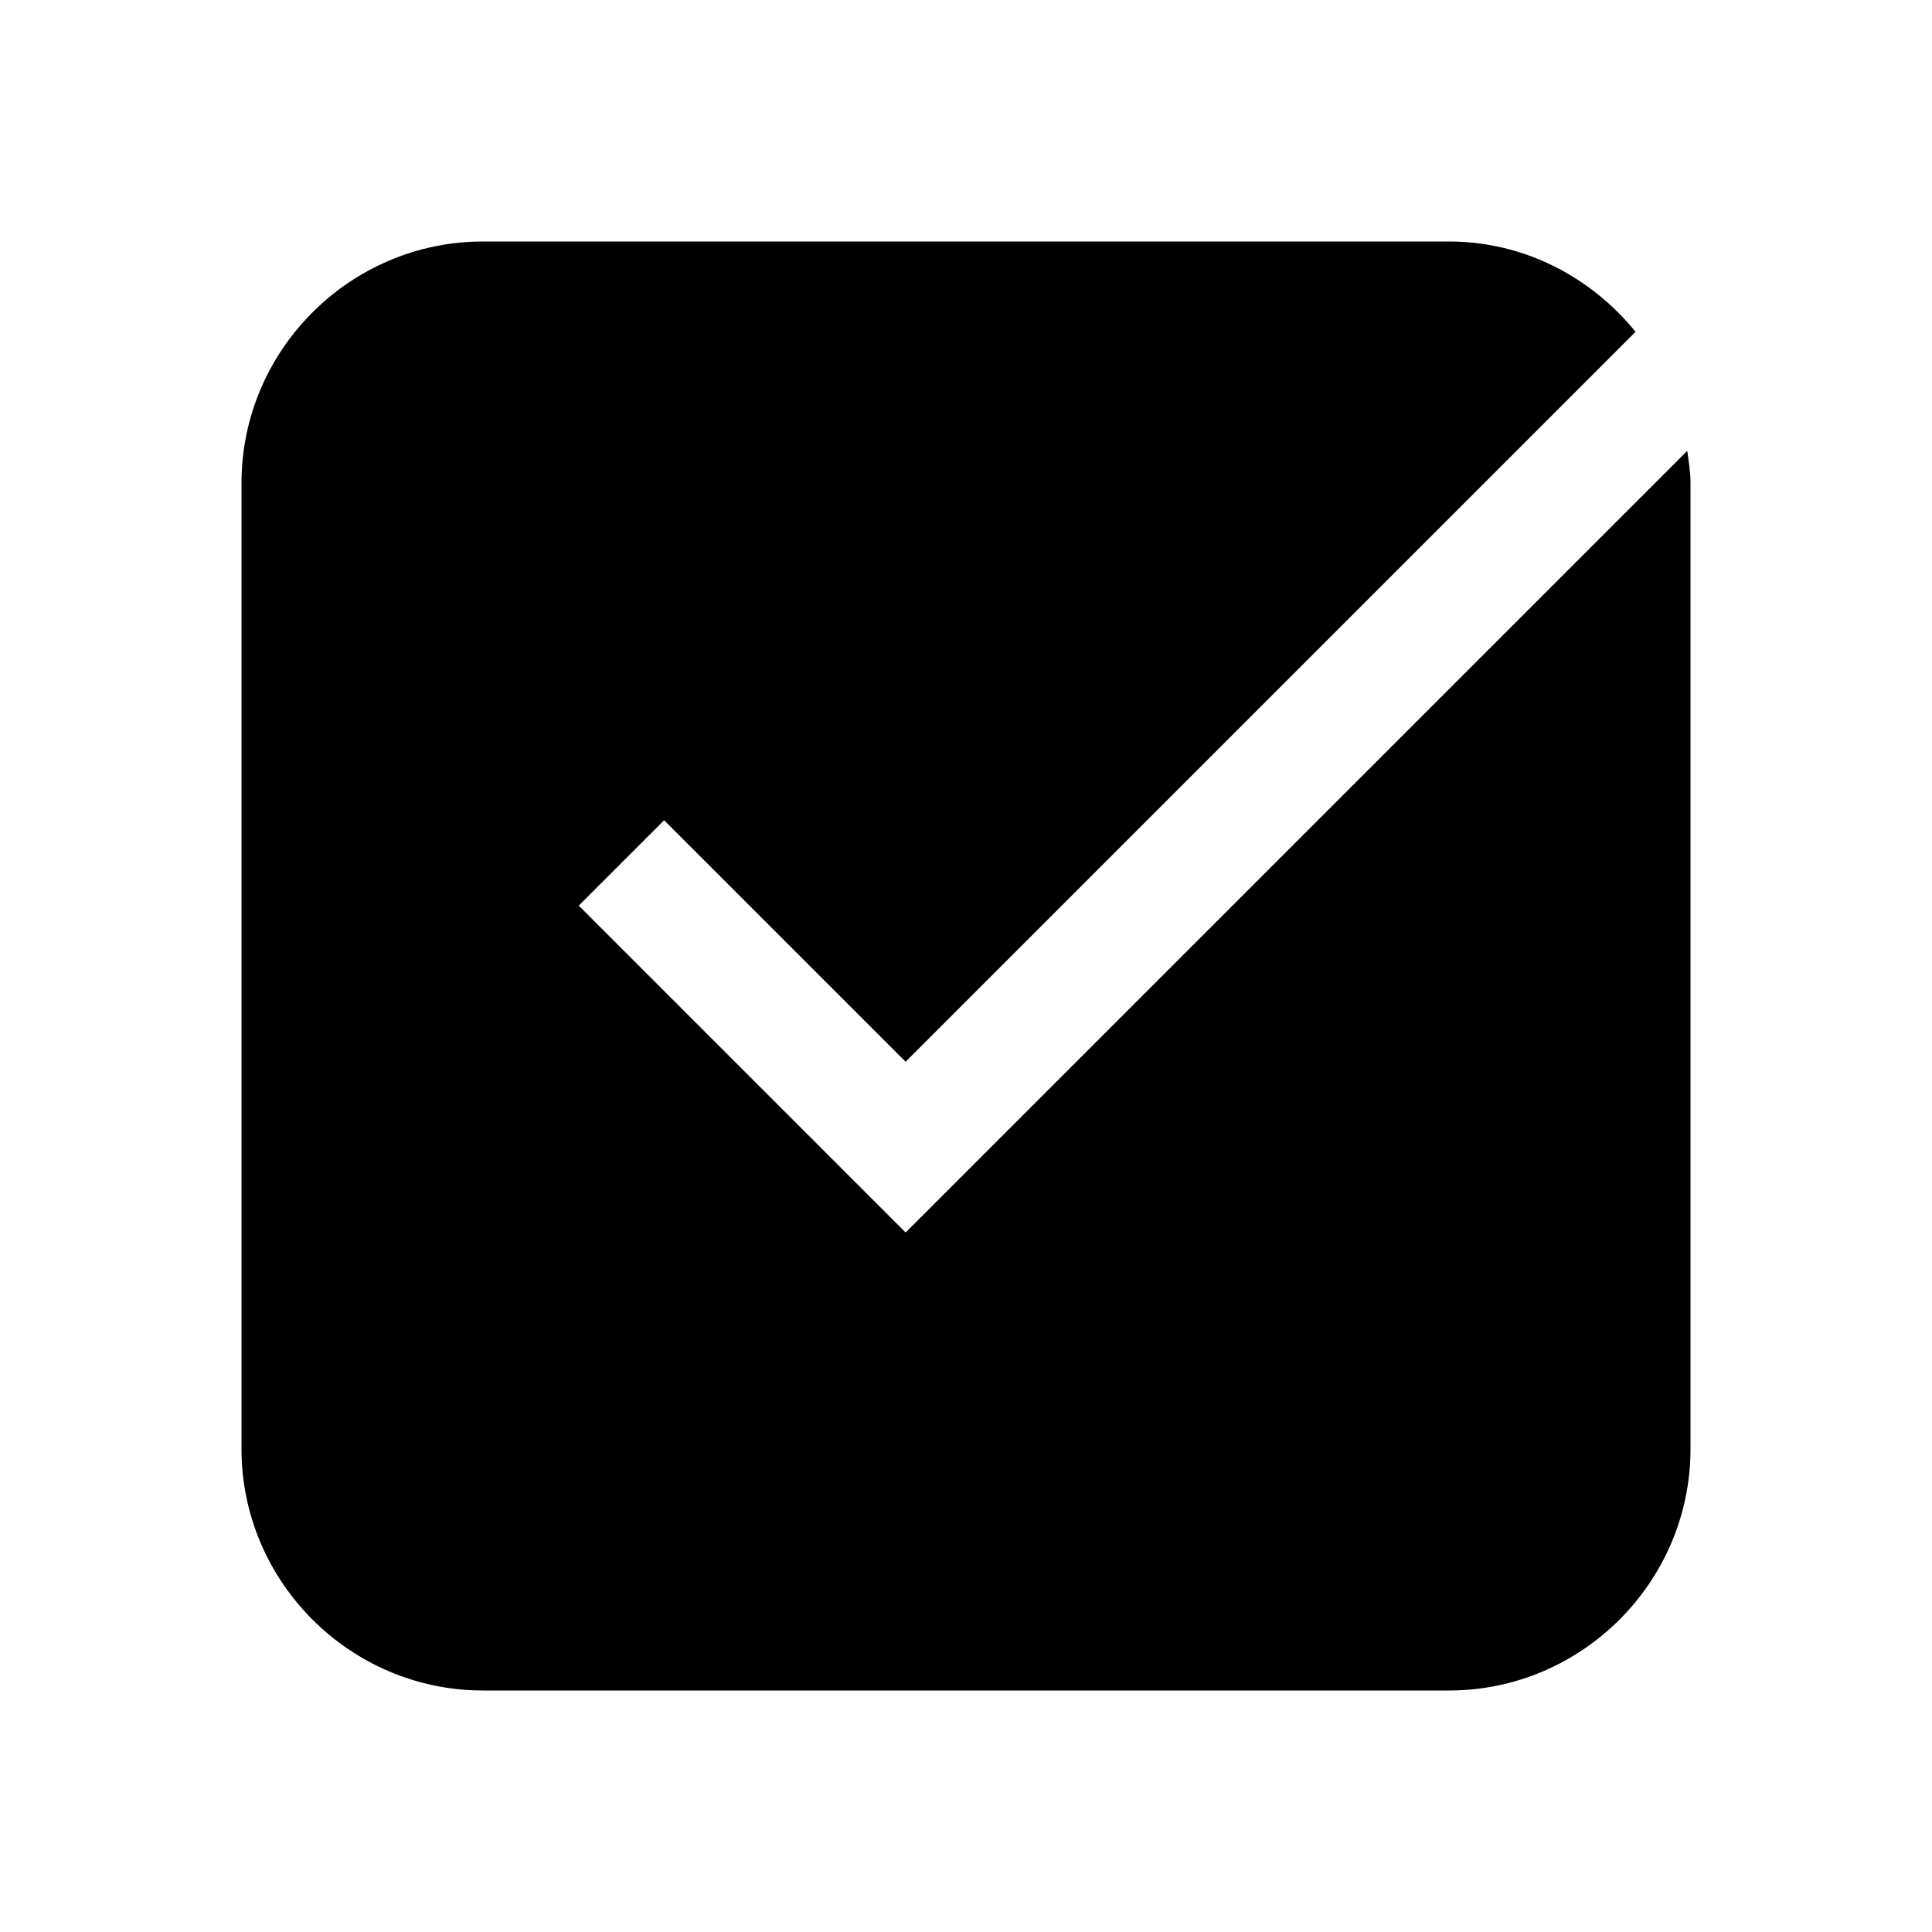 <svg xmlns="http://www.w3.org/2000/svg"  viewBox="0 0 16 16" width="64px" height="64px"><path d="M 4 2 C 2.9 2 2 2.9 2 4 L 2 12 C 2 13.1 2.9 14 4 14 L 12 14 C 13.1 14 14 13.1 14 12 L 14 4 C 14 3.909 13.985 3.822 13.973 3.734 L 7.5 10.207 L 4.793 7.5 L 5.5 6.793 L 7.5 8.793 L 13.545 2.748 C 13.178 2.296 12.624 2 12 2 L 4 2 z"/></svg>
